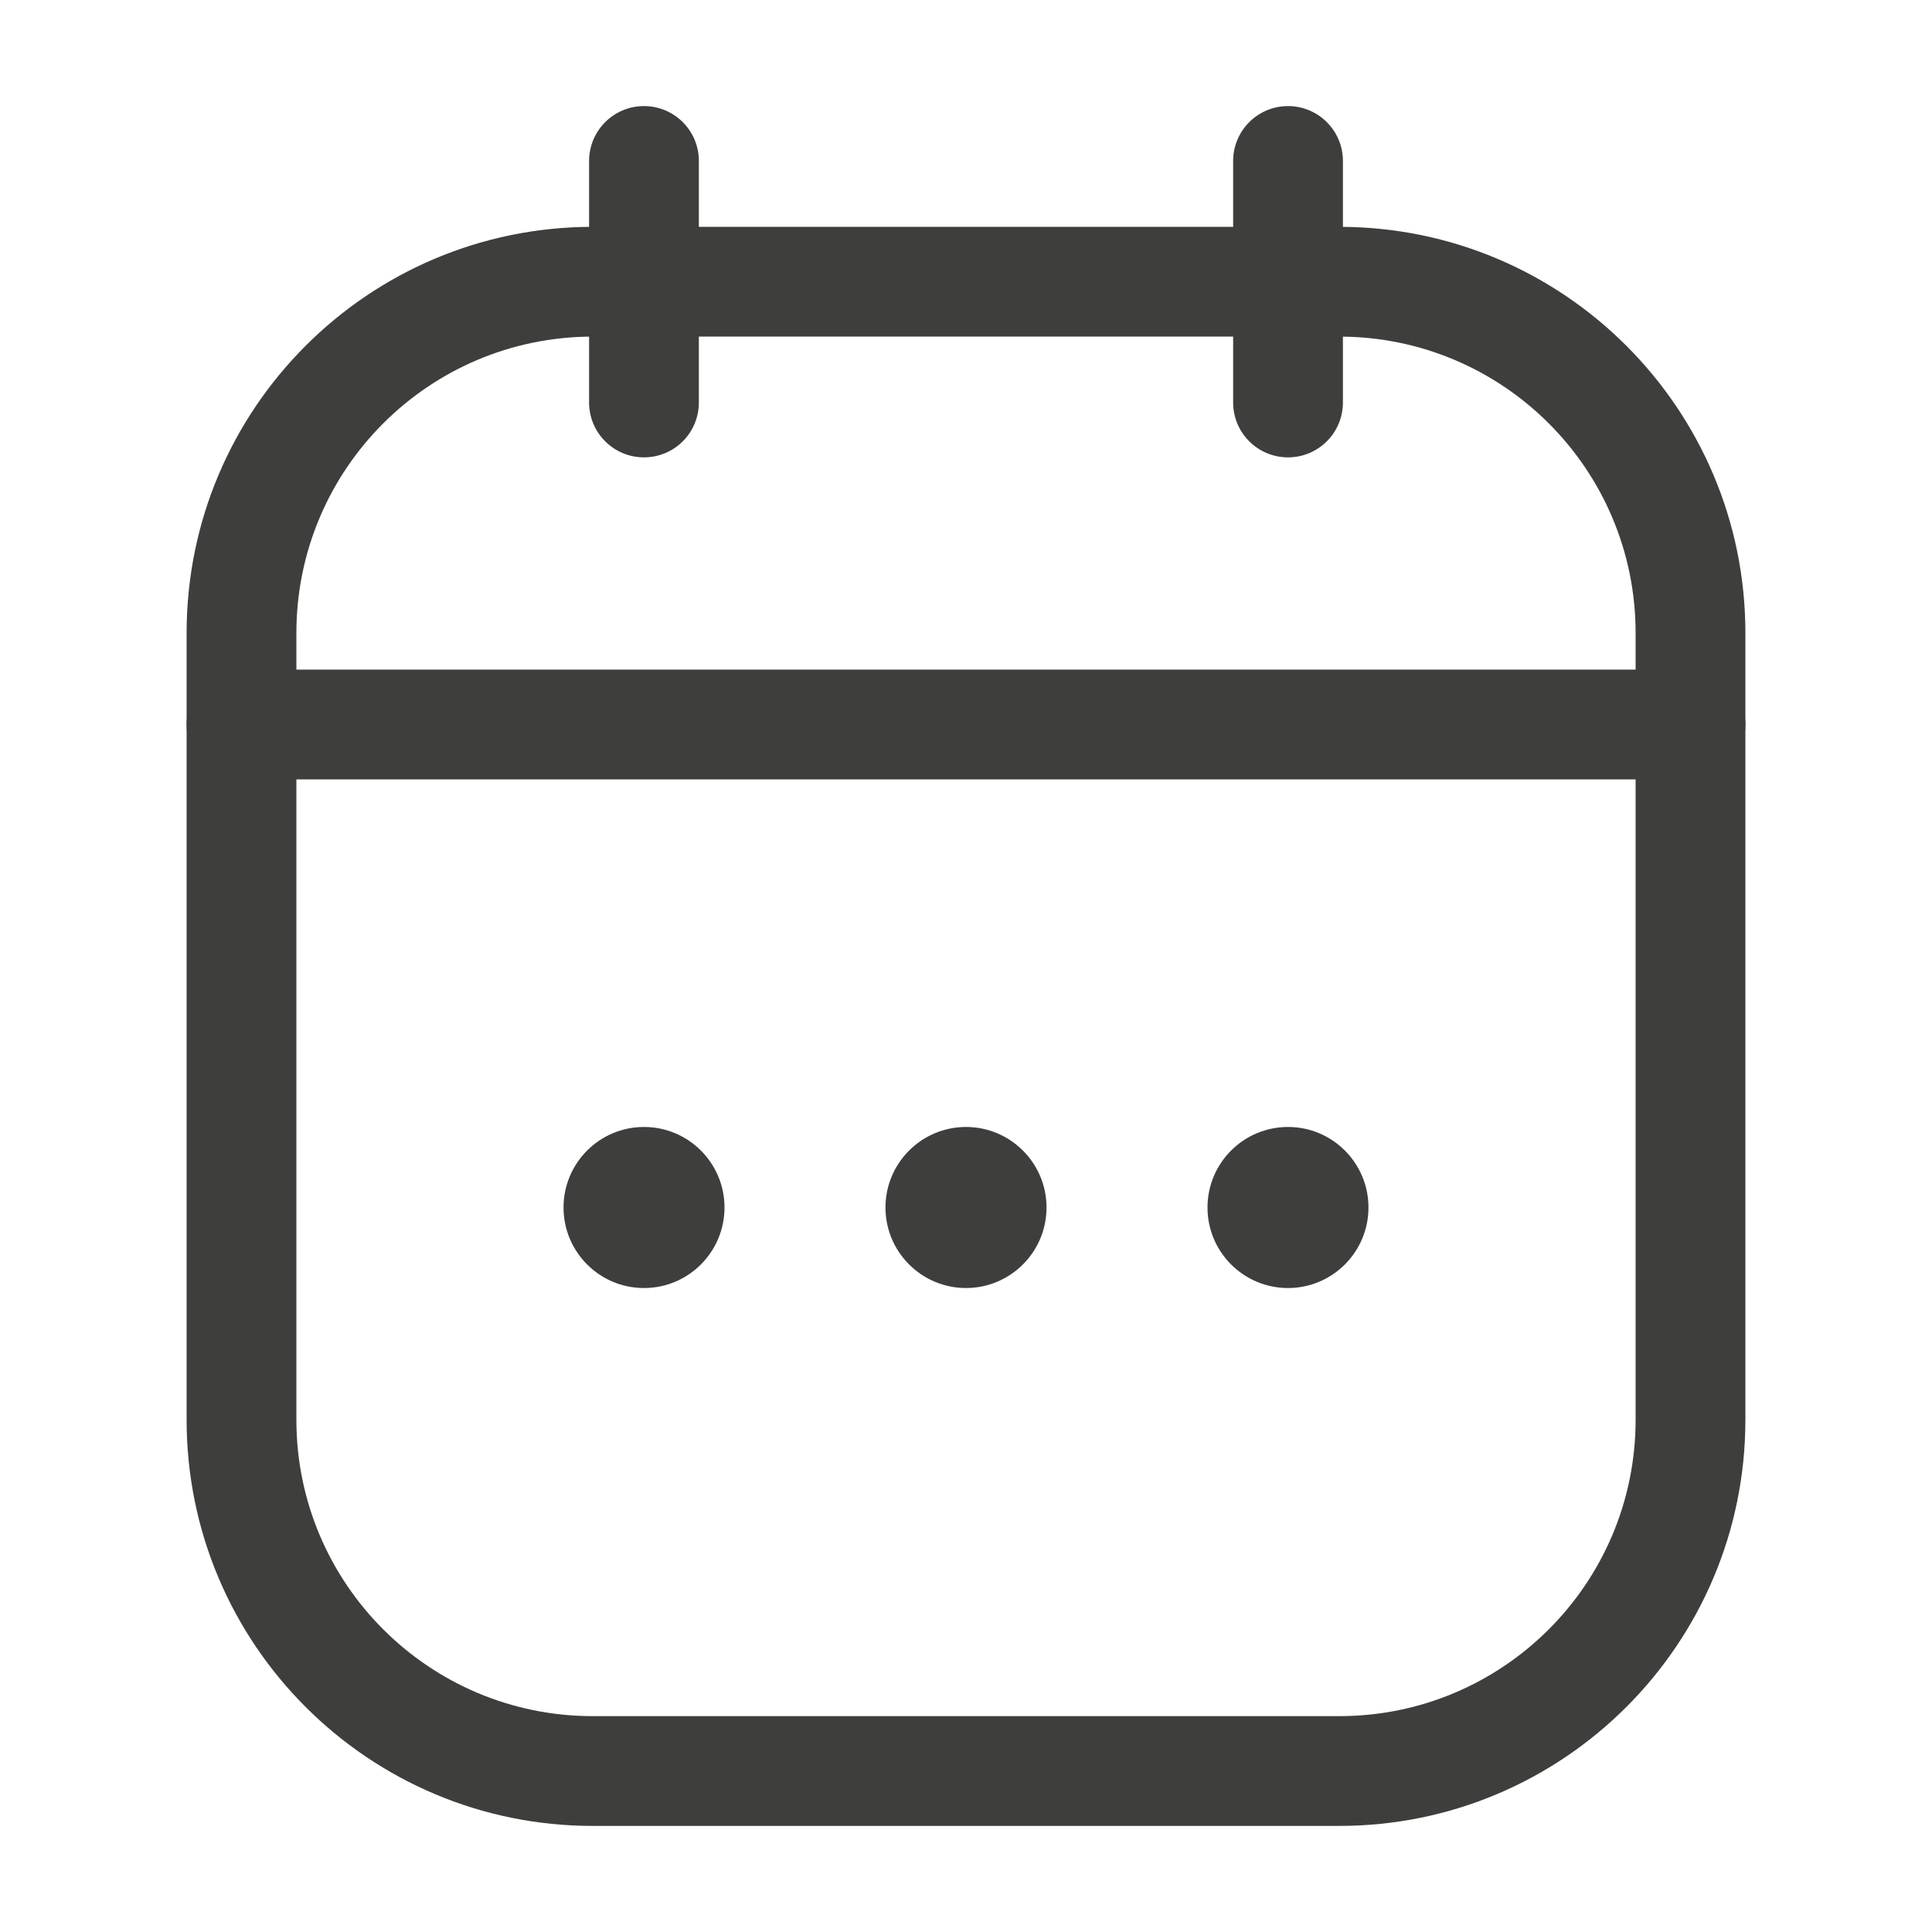 <?xml version="1.0" encoding="UTF-8"?> <svg xmlns="http://www.w3.org/2000/svg" width="22" height="22" viewBox="0 0 22 22" fill="none"><path fill-rule="evenodd" clip-rule="evenodd" d="M2.125 7.208C2.125 4.654 4.196 2.583 6.75 2.583H15.25C17.804 2.583 19.875 4.654 19.875 7.208V16.167C19.875 18.721 17.804 20.792 15.25 20.792H6.75C4.196 20.792 2.125 18.721 2.125 16.167V7.208ZM6.75 3.833C4.886 3.833 3.375 5.344 3.375 7.208V16.167C3.375 18.031 4.886 19.542 6.75 19.542H15.25C17.114 19.542 18.625 18.031 18.625 16.167V7.208C18.625 5.344 17.114 3.833 15.25 3.833H6.75Z" fill="#3E3E3C"></path><path fill-rule="evenodd" clip-rule="evenodd" d="M2.125 8.25C2.125 7.905 2.405 7.625 2.75 7.625H19.25C19.595 7.625 19.875 7.905 19.875 8.25C19.875 8.595 19.595 8.875 19.25 8.875H2.75C2.405 8.875 2.125 8.595 2.125 8.25Z" fill="#3E3E3C"></path><path fill-rule="evenodd" clip-rule="evenodd" d="M7.333 1.208C7.679 1.208 7.958 1.488 7.958 1.833L7.958 4.583C7.958 4.929 7.679 5.208 7.333 5.208C6.988 5.208 6.708 4.929 6.708 4.583L6.708 1.833C6.708 1.488 6.988 1.208 7.333 1.208Z" fill="#3E3E3C"></path><path fill-rule="evenodd" clip-rule="evenodd" d="M14.667 1.208C15.012 1.208 15.292 1.488 15.292 1.833V4.583C15.292 4.929 15.012 5.208 14.667 5.208C14.322 5.208 14.042 4.929 14.042 4.583V1.833C14.042 1.488 14.322 1.208 14.667 1.208Z" fill="#3E3E3C"></path><path d="M11.917 13.75C11.917 14.256 11.506 14.667 11 14.667C10.494 14.667 10.083 14.256 10.083 13.75C10.083 13.244 10.494 12.833 11 12.833C11.506 12.833 11.917 13.244 11.917 13.75Z" fill="#3E3E3C"></path><path d="M15.583 13.75C15.583 14.256 15.173 14.667 14.667 14.667C14.16 14.667 13.75 14.256 13.75 13.75C13.75 13.244 14.16 12.833 14.667 12.833C15.173 12.833 15.583 13.244 15.583 13.75Z" fill="#3E3E3C"></path><path d="M8.25 13.75C8.25 14.256 7.84 14.667 7.333 14.667C6.827 14.667 6.417 14.256 6.417 13.75C6.417 13.244 6.827 12.833 7.333 12.833C7.84 12.833 8.25 13.244 8.25 13.75Z" fill="#3E3E3C"></path></svg> 